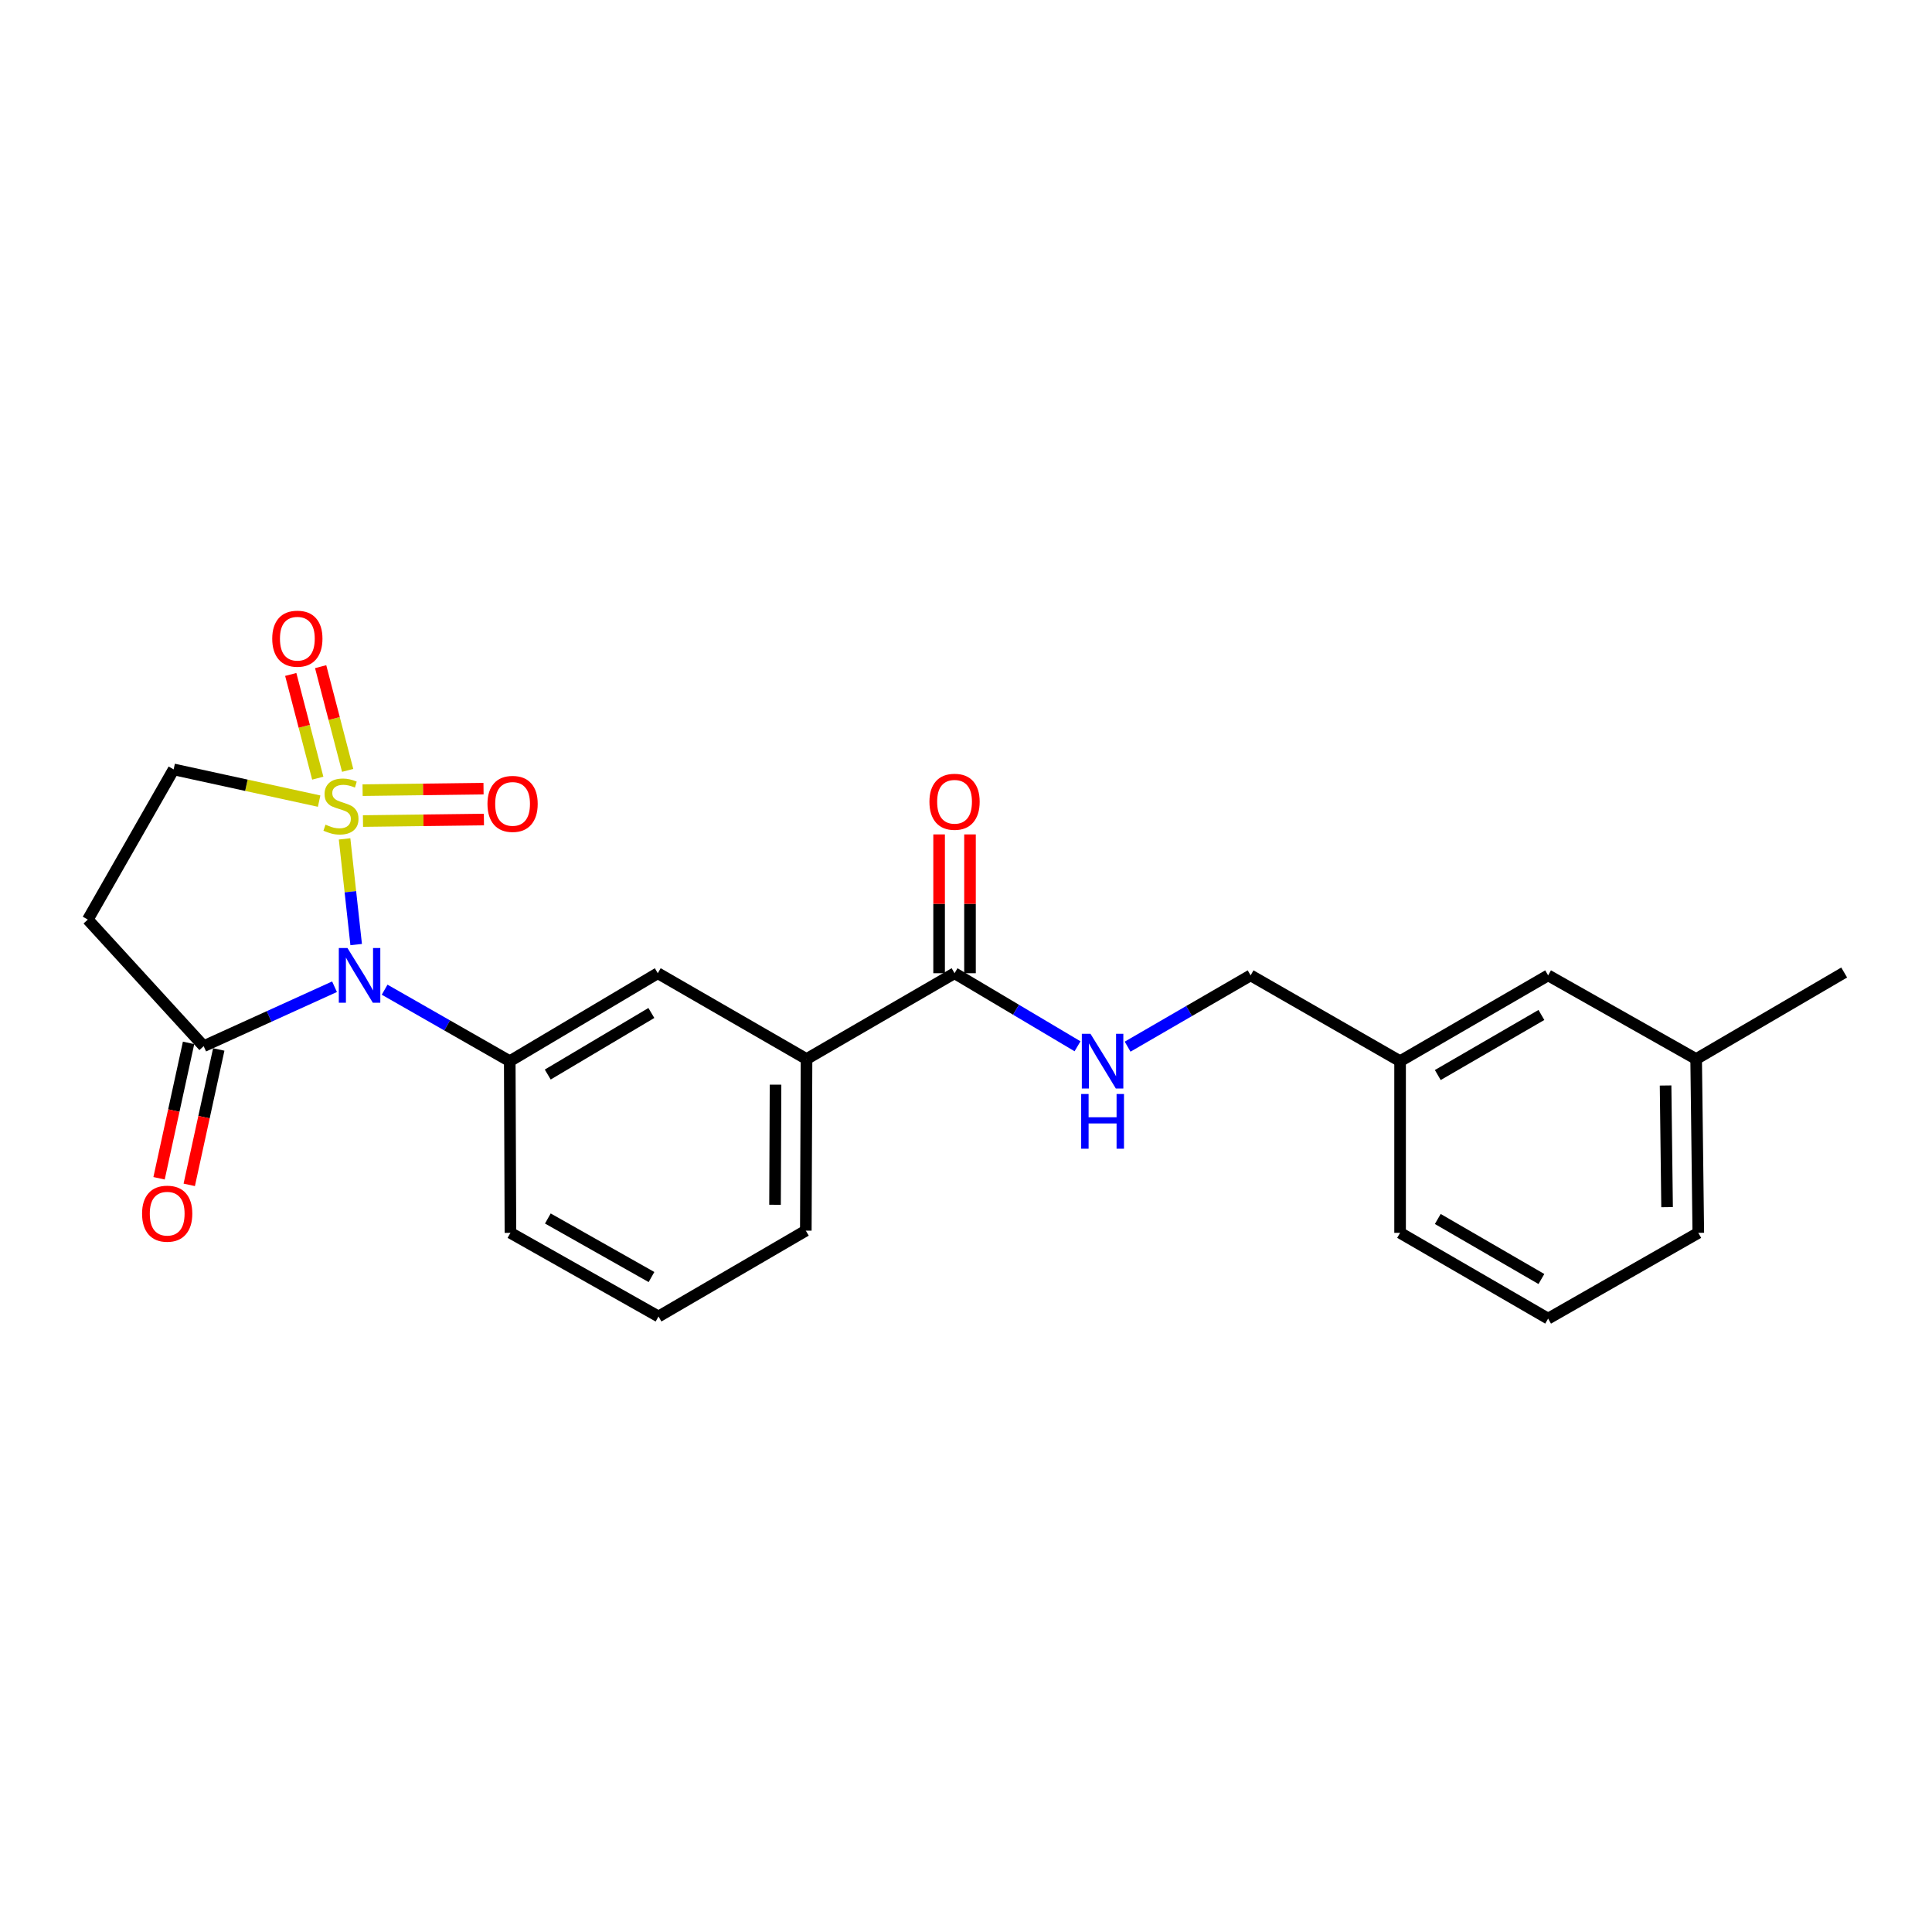 <?xml version='1.0' encoding='iso-8859-1'?>
<svg version='1.1' baseProfile='full'
              xmlns='http://www.w3.org/2000/svg'
                      xmlns:rdkit='http://www.rdkit.org/xml'
                      xmlns:xlink='http://www.w3.org/1999/xlink'
                  xml:space='preserve'
width='1000px' height='1000px' viewBox='0 0 1000 1000'>
<!-- END OF HEADER -->
<rect style='opacity:1.0;fill:#FFFFFF;stroke:none' width='1000' height='1000' x='0' y='0'> </rect>
<path class='bond-0' d='M 178.352,434.207 L 181.354,461.559' style='fill:none;fill-rule:evenodd;stroke:#CCCC00;stroke-width:6px;stroke-linecap:butt;stroke-linejoin:miter;stroke-opacity:1' />
<path class='bond-0' d='M 181.354,461.559 L 184.357,488.911' style='fill:none;fill-rule:evenodd;stroke:#0000FF;stroke-width:6px;stroke-linecap:butt;stroke-linejoin:miter;stroke-opacity:1' />
<path class='bond-5' d='M 165.18,414.658 L 127.529,406.45' style='fill:none;fill-rule:evenodd;stroke:#CCCC00;stroke-width:6px;stroke-linecap:butt;stroke-linejoin:miter;stroke-opacity:1' />
<path class='bond-5' d='M 127.529,406.45 L 89.878,398.241' style='fill:none;fill-rule:evenodd;stroke:#000000;stroke-width:6px;stroke-linecap:butt;stroke-linejoin:miter;stroke-opacity:1' />
<path class='bond-6' d='M 179.952,398.747 L 172.959,371.906' style='fill:none;fill-rule:evenodd;stroke:#CCCC00;stroke-width:6px;stroke-linecap:butt;stroke-linejoin:miter;stroke-opacity:1' />
<path class='bond-6' d='M 172.959,371.906 L 165.965,345.064' style='fill:none;fill-rule:evenodd;stroke:#FF0000;stroke-width:6px;stroke-linecap:butt;stroke-linejoin:miter;stroke-opacity:1' />
<path class='bond-6' d='M 164.476,402.779 L 157.483,375.938' style='fill:none;fill-rule:evenodd;stroke:#CCCC00;stroke-width:6px;stroke-linecap:butt;stroke-linejoin:miter;stroke-opacity:1' />
<path class='bond-6' d='M 157.483,375.938 L 150.49,349.096' style='fill:none;fill-rule:evenodd;stroke:#FF0000;stroke-width:6px;stroke-linecap:butt;stroke-linejoin:miter;stroke-opacity:1' />
<path class='bond-7' d='M 187.877,424.975 L 219.176,424.584' style='fill:none;fill-rule:evenodd;stroke:#CCCC00;stroke-width:6px;stroke-linecap:butt;stroke-linejoin:miter;stroke-opacity:1' />
<path class='bond-7' d='M 219.176,424.584 L 250.474,424.193' style='fill:none;fill-rule:evenodd;stroke:#FF0000;stroke-width:6px;stroke-linecap:butt;stroke-linejoin:miter;stroke-opacity:1' />
<path class='bond-7' d='M 187.677,408.984 L 218.976,408.593' style='fill:none;fill-rule:evenodd;stroke:#CCCC00;stroke-width:6px;stroke-linecap:butt;stroke-linejoin:miter;stroke-opacity:1' />
<path class='bond-7' d='M 218.976,408.593 L 250.275,408.202' style='fill:none;fill-rule:evenodd;stroke:#FF0000;stroke-width:6px;stroke-linecap:butt;stroke-linejoin:miter;stroke-opacity:1' />
<path class='bond-1' d='M 173.151,510.732 L 139.284,526.114' style='fill:none;fill-rule:evenodd;stroke:#0000FF;stroke-width:6px;stroke-linecap:butt;stroke-linejoin:miter;stroke-opacity:1' />
<path class='bond-1' d='M 139.284,526.114 L 105.417,541.497' style='fill:none;fill-rule:evenodd;stroke:#000000;stroke-width:6px;stroke-linecap:butt;stroke-linejoin:miter;stroke-opacity:1' />
<path class='bond-2' d='M 199.085,512.262 L 231.466,530.762' style='fill:none;fill-rule:evenodd;stroke:#0000FF;stroke-width:6px;stroke-linecap:butt;stroke-linejoin:miter;stroke-opacity:1' />
<path class='bond-2' d='M 231.466,530.762 L 263.847,549.262' style='fill:none;fill-rule:evenodd;stroke:#000000;stroke-width:6px;stroke-linecap:butt;stroke-linejoin:miter;stroke-opacity:1' />
<path class='bond-11' d='M 97.604,539.794 L 89.966,574.834' style='fill:none;fill-rule:evenodd;stroke:#000000;stroke-width:6px;stroke-linecap:butt;stroke-linejoin:miter;stroke-opacity:1' />
<path class='bond-11' d='M 89.966,574.834 L 82.329,609.874' style='fill:none;fill-rule:evenodd;stroke:#FF0000;stroke-width:6px;stroke-linecap:butt;stroke-linejoin:miter;stroke-opacity:1' />
<path class='bond-11' d='M 113.229,543.2 L 105.592,578.24' style='fill:none;fill-rule:evenodd;stroke:#000000;stroke-width:6px;stroke-linecap:butt;stroke-linejoin:miter;stroke-opacity:1' />
<path class='bond-11' d='M 105.592,578.24 L 97.954,613.279' style='fill:none;fill-rule:evenodd;stroke:#FF0000;stroke-width:6px;stroke-linecap:butt;stroke-linejoin:miter;stroke-opacity:1' />
<path class='bond-24' d='M 105.417,541.497 L 45.455,475.973' style='fill:none;fill-rule:evenodd;stroke:#000000;stroke-width:6px;stroke-linecap:butt;stroke-linejoin:miter;stroke-opacity:1' />
<path class='bond-8' d='M 263.847,549.262 L 340.468,503.737' style='fill:none;fill-rule:evenodd;stroke:#000000;stroke-width:6px;stroke-linecap:butt;stroke-linejoin:miter;stroke-opacity:1' />
<path class='bond-8' d='M 283.509,556.182 L 337.144,524.314' style='fill:none;fill-rule:evenodd;stroke:#000000;stroke-width:6px;stroke-linecap:butt;stroke-linejoin:miter;stroke-opacity:1' />
<path class='bond-16' d='M 263.847,549.262 L 264.202,638.117' style='fill:none;fill-rule:evenodd;stroke:#000000;stroke-width:6px;stroke-linecap:butt;stroke-linejoin:miter;stroke-opacity:1' />
<path class='bond-3' d='M 494.074,503.737 L 417.462,548.16' style='fill:none;fill-rule:evenodd;stroke:#000000;stroke-width:6px;stroke-linecap:butt;stroke-linejoin:miter;stroke-opacity:1' />
<path class='bond-10' d='M 494.074,503.737 L 525.9,522.647' style='fill:none;fill-rule:evenodd;stroke:#000000;stroke-width:6px;stroke-linecap:butt;stroke-linejoin:miter;stroke-opacity:1' />
<path class='bond-10' d='M 525.9,522.647 L 557.727,541.557' style='fill:none;fill-rule:evenodd;stroke:#0000FF;stroke-width:6px;stroke-linecap:butt;stroke-linejoin:miter;stroke-opacity:1' />
<path class='bond-12' d='M 502.07,503.737 L 502.07,467.813' style='fill:none;fill-rule:evenodd;stroke:#000000;stroke-width:6px;stroke-linecap:butt;stroke-linejoin:miter;stroke-opacity:1' />
<path class='bond-12' d='M 502.07,467.813 L 502.07,431.889' style='fill:none;fill-rule:evenodd;stroke:#FF0000;stroke-width:6px;stroke-linecap:butt;stroke-linejoin:miter;stroke-opacity:1' />
<path class='bond-12' d='M 486.078,503.737 L 486.078,467.813' style='fill:none;fill-rule:evenodd;stroke:#000000;stroke-width:6px;stroke-linecap:butt;stroke-linejoin:miter;stroke-opacity:1' />
<path class='bond-12' d='M 486.078,467.813 L 486.078,431.889' style='fill:none;fill-rule:evenodd;stroke:#FF0000;stroke-width:6px;stroke-linecap:butt;stroke-linejoin:miter;stroke-opacity:1' />
<path class='bond-4' d='M 45.455,475.973 L 89.878,398.241' style='fill:none;fill-rule:evenodd;stroke:#000000;stroke-width:6px;stroke-linecap:butt;stroke-linejoin:miter;stroke-opacity:1' />
<path class='bond-9' d='M 340.468,503.737 L 417.462,548.16' style='fill:none;fill-rule:evenodd;stroke:#000000;stroke-width:6px;stroke-linecap:butt;stroke-linejoin:miter;stroke-opacity:1' />
<path class='bond-25' d='M 417.462,548.16 L 417.089,636.98' style='fill:none;fill-rule:evenodd;stroke:#000000;stroke-width:6px;stroke-linecap:butt;stroke-linejoin:miter;stroke-opacity:1' />
<path class='bond-25' d='M 401.414,561.416 L 401.153,623.589' style='fill:none;fill-rule:evenodd;stroke:#000000;stroke-width:6px;stroke-linecap:butt;stroke-linejoin:miter;stroke-opacity:1' />
<path class='bond-13' d='M 583.649,541.753 L 615.482,523.3' style='fill:none;fill-rule:evenodd;stroke:#0000FF;stroke-width:6px;stroke-linecap:butt;stroke-linejoin:miter;stroke-opacity:1' />
<path class='bond-13' d='M 615.482,523.3 L 647.316,504.848' style='fill:none;fill-rule:evenodd;stroke:#000000;stroke-width:6px;stroke-linecap:butt;stroke-linejoin:miter;stroke-opacity:1' />
<path class='bond-15' d='M 647.316,504.848 L 724.683,549.262' style='fill:none;fill-rule:evenodd;stroke:#000000;stroke-width:6px;stroke-linecap:butt;stroke-linejoin:miter;stroke-opacity:1' />
<path class='bond-14' d='M 801.304,504.848 L 724.683,549.262' style='fill:none;fill-rule:evenodd;stroke:#000000;stroke-width:6px;stroke-linecap:butt;stroke-linejoin:miter;stroke-opacity:1' />
<path class='bond-14' d='M 797.831,525.346 L 744.196,556.436' style='fill:none;fill-rule:evenodd;stroke:#000000;stroke-width:6px;stroke-linecap:butt;stroke-linejoin:miter;stroke-opacity:1' />
<path class='bond-17' d='M 801.304,504.848 L 877.925,548.16' style='fill:none;fill-rule:evenodd;stroke:#000000;stroke-width:6px;stroke-linecap:butt;stroke-linejoin:miter;stroke-opacity:1' />
<path class='bond-21' d='M 724.683,549.262 L 724.683,638.117' style='fill:none;fill-rule:evenodd;stroke:#000000;stroke-width:6px;stroke-linecap:butt;stroke-linejoin:miter;stroke-opacity:1' />
<path class='bond-19' d='M 264.202,638.117 L 340.841,681.411' style='fill:none;fill-rule:evenodd;stroke:#000000;stroke-width:6px;stroke-linecap:butt;stroke-linejoin:miter;stroke-opacity:1' />
<path class='bond-19' d='M 283.564,630.687 L 337.211,660.993' style='fill:none;fill-rule:evenodd;stroke:#000000;stroke-width:6px;stroke-linecap:butt;stroke-linejoin:miter;stroke-opacity:1' />
<path class='bond-23' d='M 877.925,548.16 L 954.545,503.373' style='fill:none;fill-rule:evenodd;stroke:#000000;stroke-width:6px;stroke-linecap:butt;stroke-linejoin:miter;stroke-opacity:1' />
<path class='bond-26' d='M 877.925,548.16 L 879.035,638.117' style='fill:none;fill-rule:evenodd;stroke:#000000;stroke-width:6px;stroke-linecap:butt;stroke-linejoin:miter;stroke-opacity:1' />
<path class='bond-26' d='M 862.1,561.851 L 862.878,624.821' style='fill:none;fill-rule:evenodd;stroke:#000000;stroke-width:6px;stroke-linecap:butt;stroke-linejoin:miter;stroke-opacity:1' />
<path class='bond-18' d='M 417.089,636.98 L 340.841,681.411' style='fill:none;fill-rule:evenodd;stroke:#000000;stroke-width:6px;stroke-linecap:butt;stroke-linejoin:miter;stroke-opacity:1' />
<path class='bond-20' d='M 801.304,682.513 L 724.683,638.117' style='fill:none;fill-rule:evenodd;stroke:#000000;stroke-width:6px;stroke-linecap:butt;stroke-linejoin:miter;stroke-opacity:1' />
<path class='bond-20' d='M 797.828,662.016 L 744.194,630.939' style='fill:none;fill-rule:evenodd;stroke:#000000;stroke-width:6px;stroke-linecap:butt;stroke-linejoin:miter;stroke-opacity:1' />
<path class='bond-22' d='M 801.304,682.513 L 879.035,638.117' style='fill:none;fill-rule:evenodd;stroke:#000000;stroke-width:6px;stroke-linecap:butt;stroke-linejoin:miter;stroke-opacity:1' />
<path  class='atom-0' d='M 168.476 426.841
Q 168.796 426.961, 170.116 427.521
Q 171.436 428.081, 172.876 428.441
Q 174.356 428.761, 175.796 428.761
Q 178.476 428.761, 180.036 427.481
Q 181.596 426.161, 181.596 423.881
Q 181.596 422.321, 180.796 421.361
Q 180.036 420.401, 178.836 419.881
Q 177.636 419.361, 175.636 418.761
Q 173.116 418.001, 171.596 417.281
Q 170.116 416.561, 169.036 415.041
Q 167.996 413.521, 167.996 410.961
Q 167.996 407.401, 170.396 405.201
Q 172.836 403.001, 177.636 403.001
Q 180.916 403.001, 184.636 404.561
L 183.716 407.641
Q 180.316 406.241, 177.756 406.241
Q 174.996 406.241, 173.476 407.401
Q 171.956 408.521, 171.996 410.481
Q 171.996 412.001, 172.756 412.921
Q 173.556 413.841, 174.676 414.361
Q 175.836 414.881, 177.756 415.481
Q 180.316 416.281, 181.836 417.081
Q 183.356 417.881, 184.436 419.521
Q 185.556 421.121, 185.556 423.881
Q 185.556 427.801, 182.916 429.921
Q 180.316 432.001, 175.956 432.001
Q 173.436 432.001, 171.516 431.441
Q 169.636 430.921, 167.396 430.001
L 168.476 426.841
' fill='#CCCC00'/>
<path  class='atom-1' d='M 179.847 490.688
L 189.127 505.688
Q 190.047 507.168, 191.527 509.848
Q 193.007 512.528, 193.087 512.688
L 193.087 490.688
L 196.847 490.688
L 196.847 519.008
L 192.967 519.008
L 183.007 502.608
Q 181.847 500.688, 180.607 498.488
Q 179.407 496.288, 179.047 495.608
L 179.047 519.008
L 175.367 519.008
L 175.367 490.688
L 179.847 490.688
' fill='#0000FF'/>
<path  class='atom-7' d='M 140.909 330.585
Q 140.909 323.785, 144.269 319.985
Q 147.629 316.185, 153.909 316.185
Q 160.189 316.185, 163.549 319.985
Q 166.909 323.785, 166.909 330.585
Q 166.909 337.465, 163.509 341.385
Q 160.109 345.265, 153.909 345.265
Q 147.669 345.265, 144.269 341.385
Q 140.909 337.505, 140.909 330.585
M 153.909 342.065
Q 158.229 342.065, 160.549 339.185
Q 162.909 336.265, 162.909 330.585
Q 162.909 325.025, 160.549 322.225
Q 158.229 319.385, 153.909 319.385
Q 149.589 319.385, 147.229 322.185
Q 144.909 324.985, 144.909 330.585
Q 144.909 336.305, 147.229 339.185
Q 149.589 342.065, 153.909 342.065
' fill='#FF0000'/>
<path  class='atom-8' d='M 252.313 416.09
Q 252.313 409.29, 255.673 405.49
Q 259.033 401.69, 265.313 401.69
Q 271.593 401.69, 274.953 405.49
Q 278.313 409.29, 278.313 416.09
Q 278.313 422.97, 274.913 426.89
Q 271.513 430.77, 265.313 430.77
Q 259.073 430.77, 255.673 426.89
Q 252.313 423.01, 252.313 416.09
M 265.313 427.57
Q 269.633 427.57, 271.953 424.69
Q 274.313 421.77, 274.313 416.09
Q 274.313 410.53, 271.953 407.73
Q 269.633 404.89, 265.313 404.89
Q 260.993 404.89, 258.633 407.69
Q 256.313 410.49, 256.313 416.09
Q 256.313 421.81, 258.633 424.69
Q 260.993 427.57, 265.313 427.57
' fill='#FF0000'/>
<path  class='atom-11' d='M 564.435 535.102
L 573.715 550.102
Q 574.635 551.582, 576.115 554.262
Q 577.595 556.942, 577.675 557.102
L 577.675 535.102
L 581.435 535.102
L 581.435 563.422
L 577.555 563.422
L 567.595 547.022
Q 566.435 545.102, 565.195 542.902
Q 563.995 540.702, 563.635 540.022
L 563.635 563.422
L 559.955 563.422
L 559.955 535.102
L 564.435 535.102
' fill='#0000FF'/>
<path  class='atom-11' d='M 559.615 566.254
L 563.455 566.254
L 563.455 578.294
L 577.935 578.294
L 577.935 566.254
L 581.775 566.254
L 581.775 594.574
L 577.935 594.574
L 577.935 581.494
L 563.455 581.494
L 563.455 594.574
L 559.615 594.574
L 559.615 566.254
' fill='#0000FF'/>
<path  class='atom-12' d='M 73.537 628.193
Q 73.537 621.393, 76.897 617.593
Q 80.257 613.793, 86.537 613.793
Q 92.817 613.793, 96.177 617.593
Q 99.537 621.393, 99.537 628.193
Q 99.537 635.073, 96.137 638.993
Q 92.737 642.873, 86.537 642.873
Q 80.297 642.873, 76.897 638.993
Q 73.537 635.113, 73.537 628.193
M 86.537 639.673
Q 90.857 639.673, 93.177 636.793
Q 95.537 633.873, 95.537 628.193
Q 95.537 622.633, 93.177 619.833
Q 90.857 616.993, 86.537 616.993
Q 82.217 616.993, 79.857 619.793
Q 77.537 622.593, 77.537 628.193
Q 77.537 633.913, 79.857 636.793
Q 82.217 639.673, 86.537 639.673
' fill='#FF0000'/>
<path  class='atom-13' d='M 481.074 414.989
Q 481.074 408.189, 484.434 404.389
Q 487.794 400.589, 494.074 400.589
Q 500.354 400.589, 503.714 404.389
Q 507.074 408.189, 507.074 414.989
Q 507.074 421.869, 503.674 425.789
Q 500.274 429.669, 494.074 429.669
Q 487.834 429.669, 484.434 425.789
Q 481.074 421.909, 481.074 414.989
M 494.074 426.469
Q 498.394 426.469, 500.714 423.589
Q 503.074 420.669, 503.074 414.989
Q 503.074 409.429, 500.714 406.629
Q 498.394 403.789, 494.074 403.789
Q 489.754 403.789, 487.394 406.589
Q 485.074 409.389, 485.074 414.989
Q 485.074 420.709, 487.394 423.589
Q 489.754 426.469, 494.074 426.469
' fill='#FF0000'/>
</svg>

